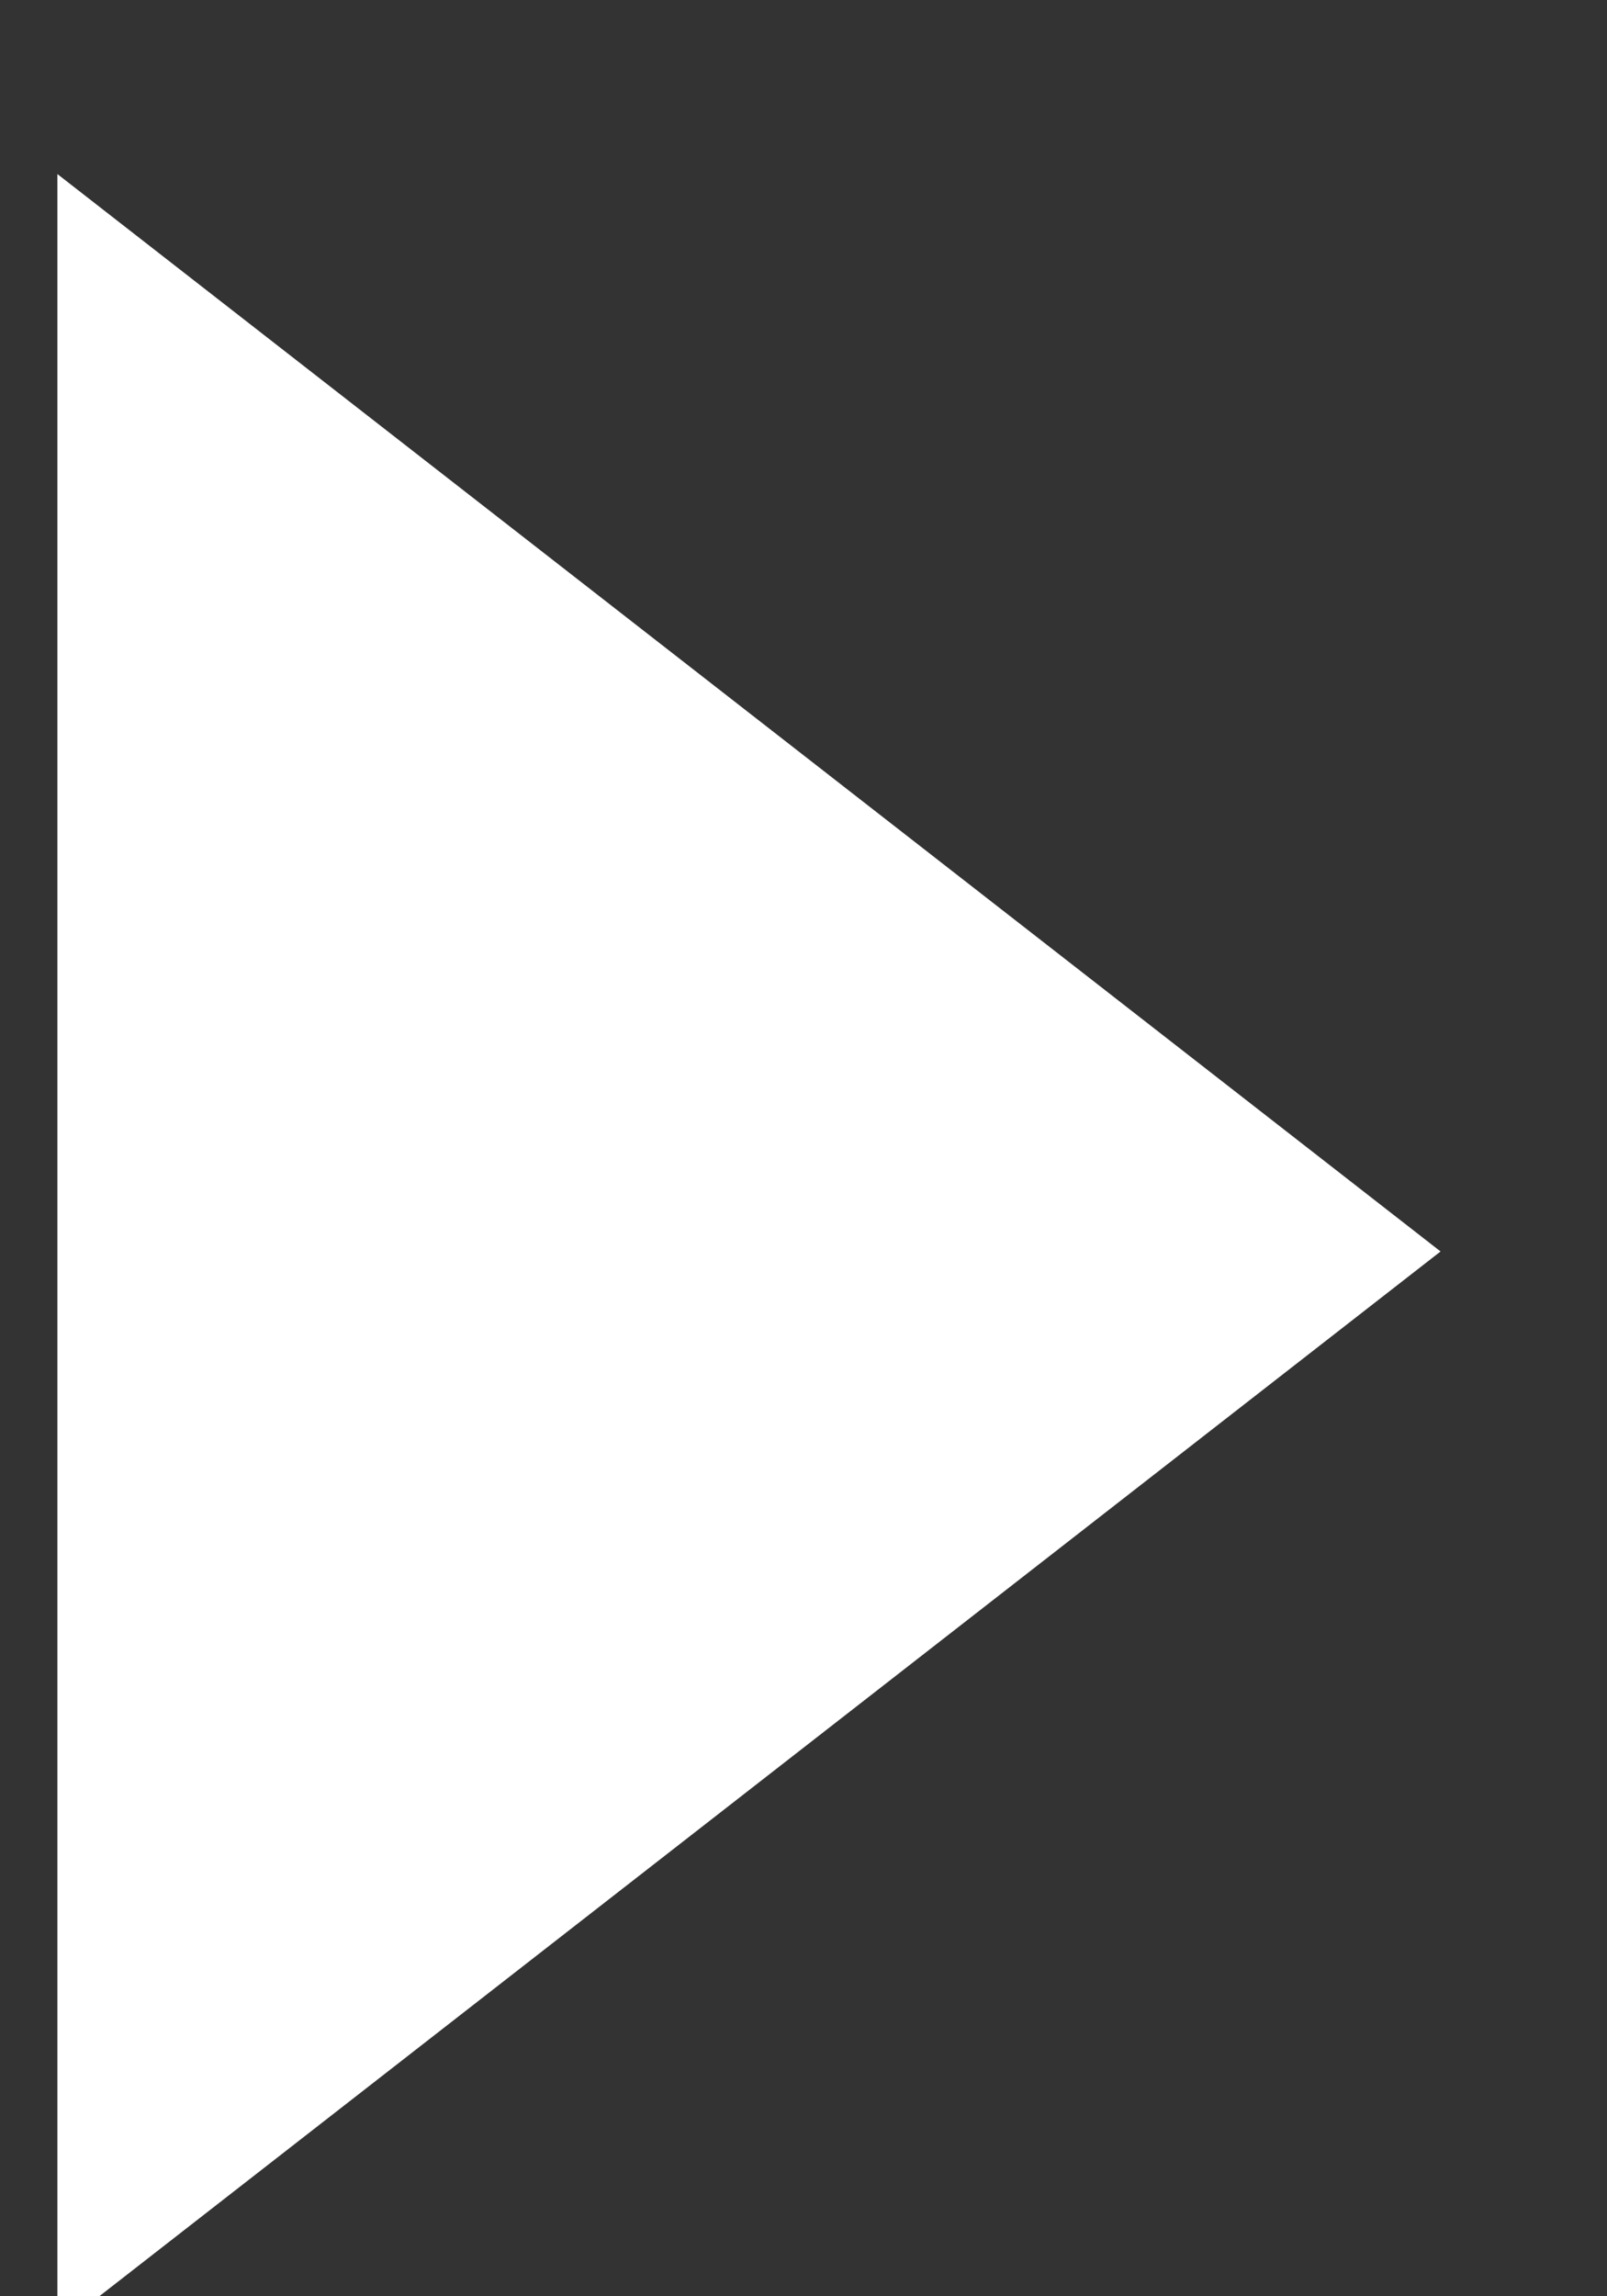 <svg xmlns="http://www.w3.org/2000/svg" width="7" height="10" viewBox="0 0 7 10"><rect x="0" y="0" width="7" height="10" fill="#333333" stroke="none"/><path fill="#fff" d="M.25.758L6.275 5.45.25 10.142z"/></svg>